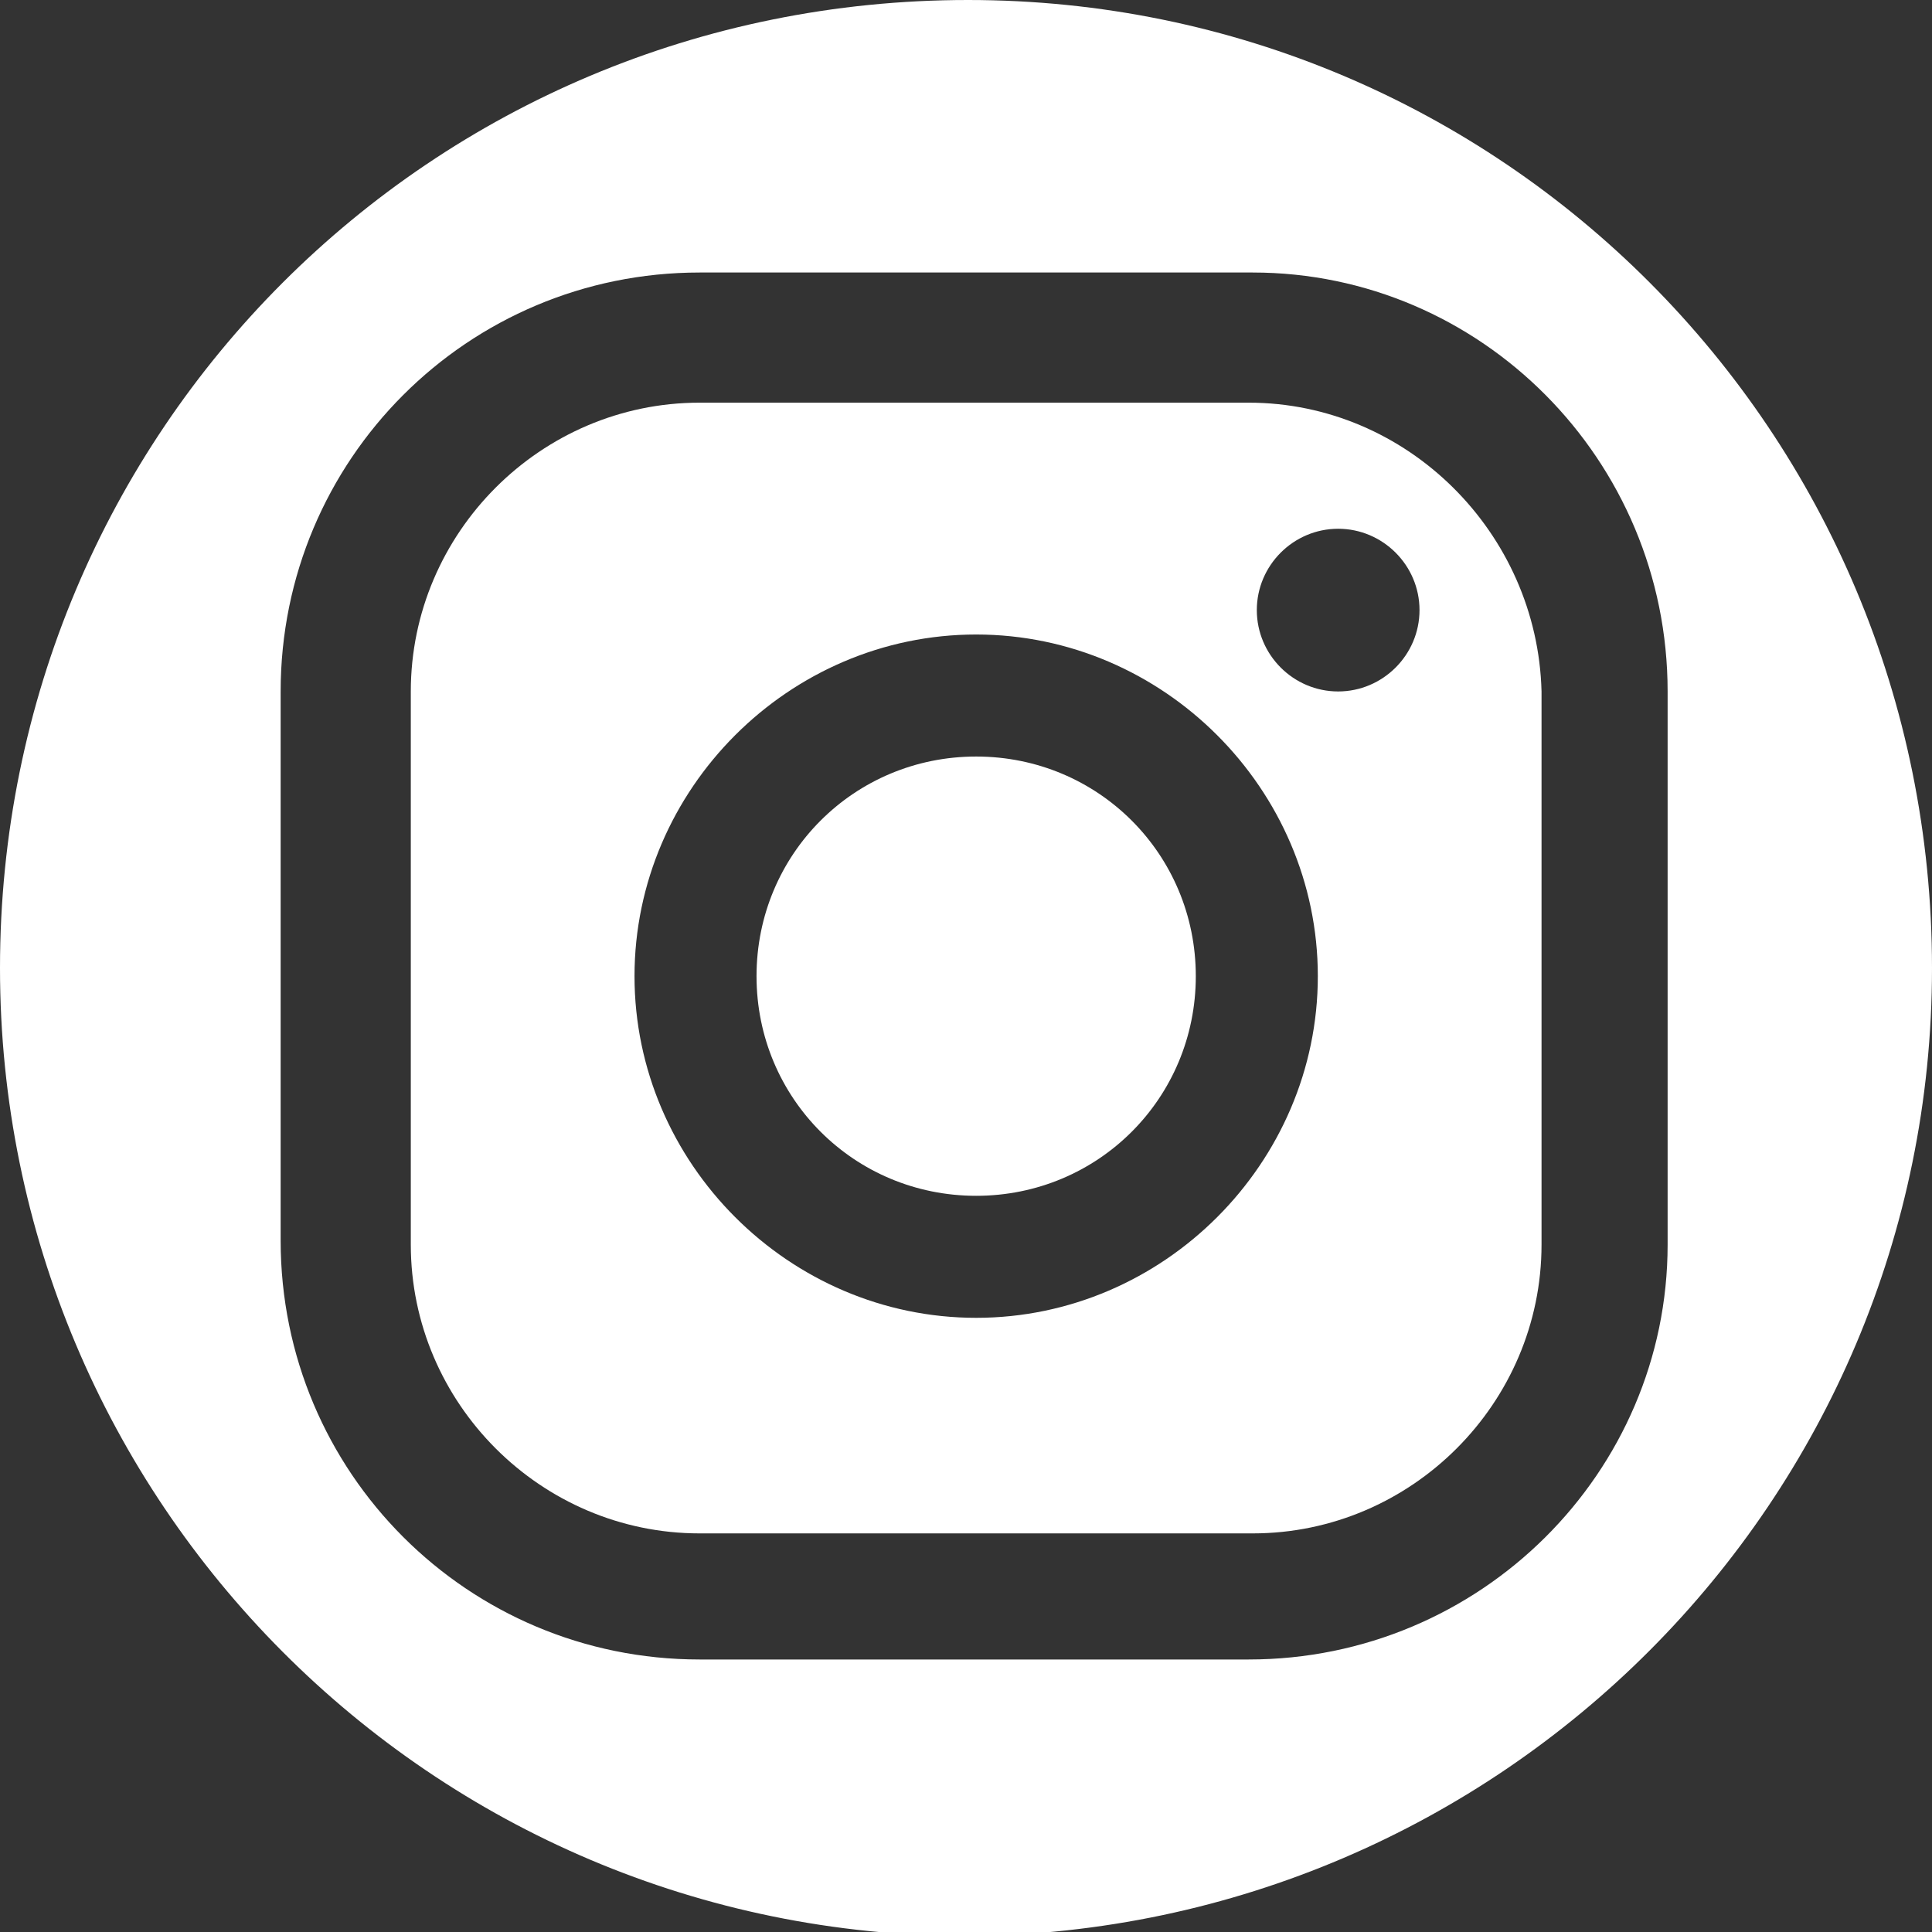 <?xml version="1.0" encoding="utf-8"?>
<!-- Generator: Adobe Illustrator 25.0.0, SVG Export Plug-In . SVG Version: 6.00 Build 0)  -->
<svg version="1.1" id="Livello_1" xmlns="http://www.w3.org/2000/svg" xmlns:xlink="http://www.w3.org/1999/xlink" x="0px" y="0px"
	 viewBox="0 0 47.5 47.5" style="enable-background:new 0 0 47.5 47.5;" xml:space="preserve">
<rect x="0" y="0" width="47.5" height="47.5" fill="#333333" stroke="none"/>
<style type="text/css">
	.st0{fill:#FFFFFF;}
</style>
<g>
	<path class="st0" d="M24,18.6c-3,0-5.4,2.4-5.4,5.4s2.4,5.4,5.4,5.4c3,0,5.4-2.4,5.4-5.4S27,18.6,24,18.6z"/>
	<path class="st0" d="M30.7,9.9H17.2c-3.9,0-7.1,3.2-7.1,7.1v13.6c0,3.9,3.2,7.1,7.1,7.1h13.6c3.9,0,7.1-3.2,7.1-7.1V17
		C37.8,13.1,34.6,9.9,30.7,9.9z M24,32.4c-4.6,0-8.4-3.8-8.4-8.4c0-4.6,3.8-8.4,8.4-8.4c4.6,0,8.4,3.8,8.4,8.4
		C32.4,28.6,28.6,32.4,24,32.4z M32.9,17c-1.1,0-2-0.9-2-2s0.9-2,2-2s2,0.9,2,2S34,17,32.9,17z"/>
	<path class="st0" d="M47.5,23.8C47.5,10.6,36.9,0,23.8,0C10.6,0,0,10.6,0,23.8c0,13.1,10.6,23.8,23.8,23.8
		C36.9,47.5,47.5,36.9,47.5,23.8z M30.7,40.8H17.2c-5.7,0-10.3-4.6-10.3-10.3V17c0-5.7,4.6-10.3,10.3-10.3h13.6
		C36.4,6.7,41,11.3,41,17v13.6C41,36.2,36.4,40.8,30.7,40.8z"/>
</g>
</svg>
